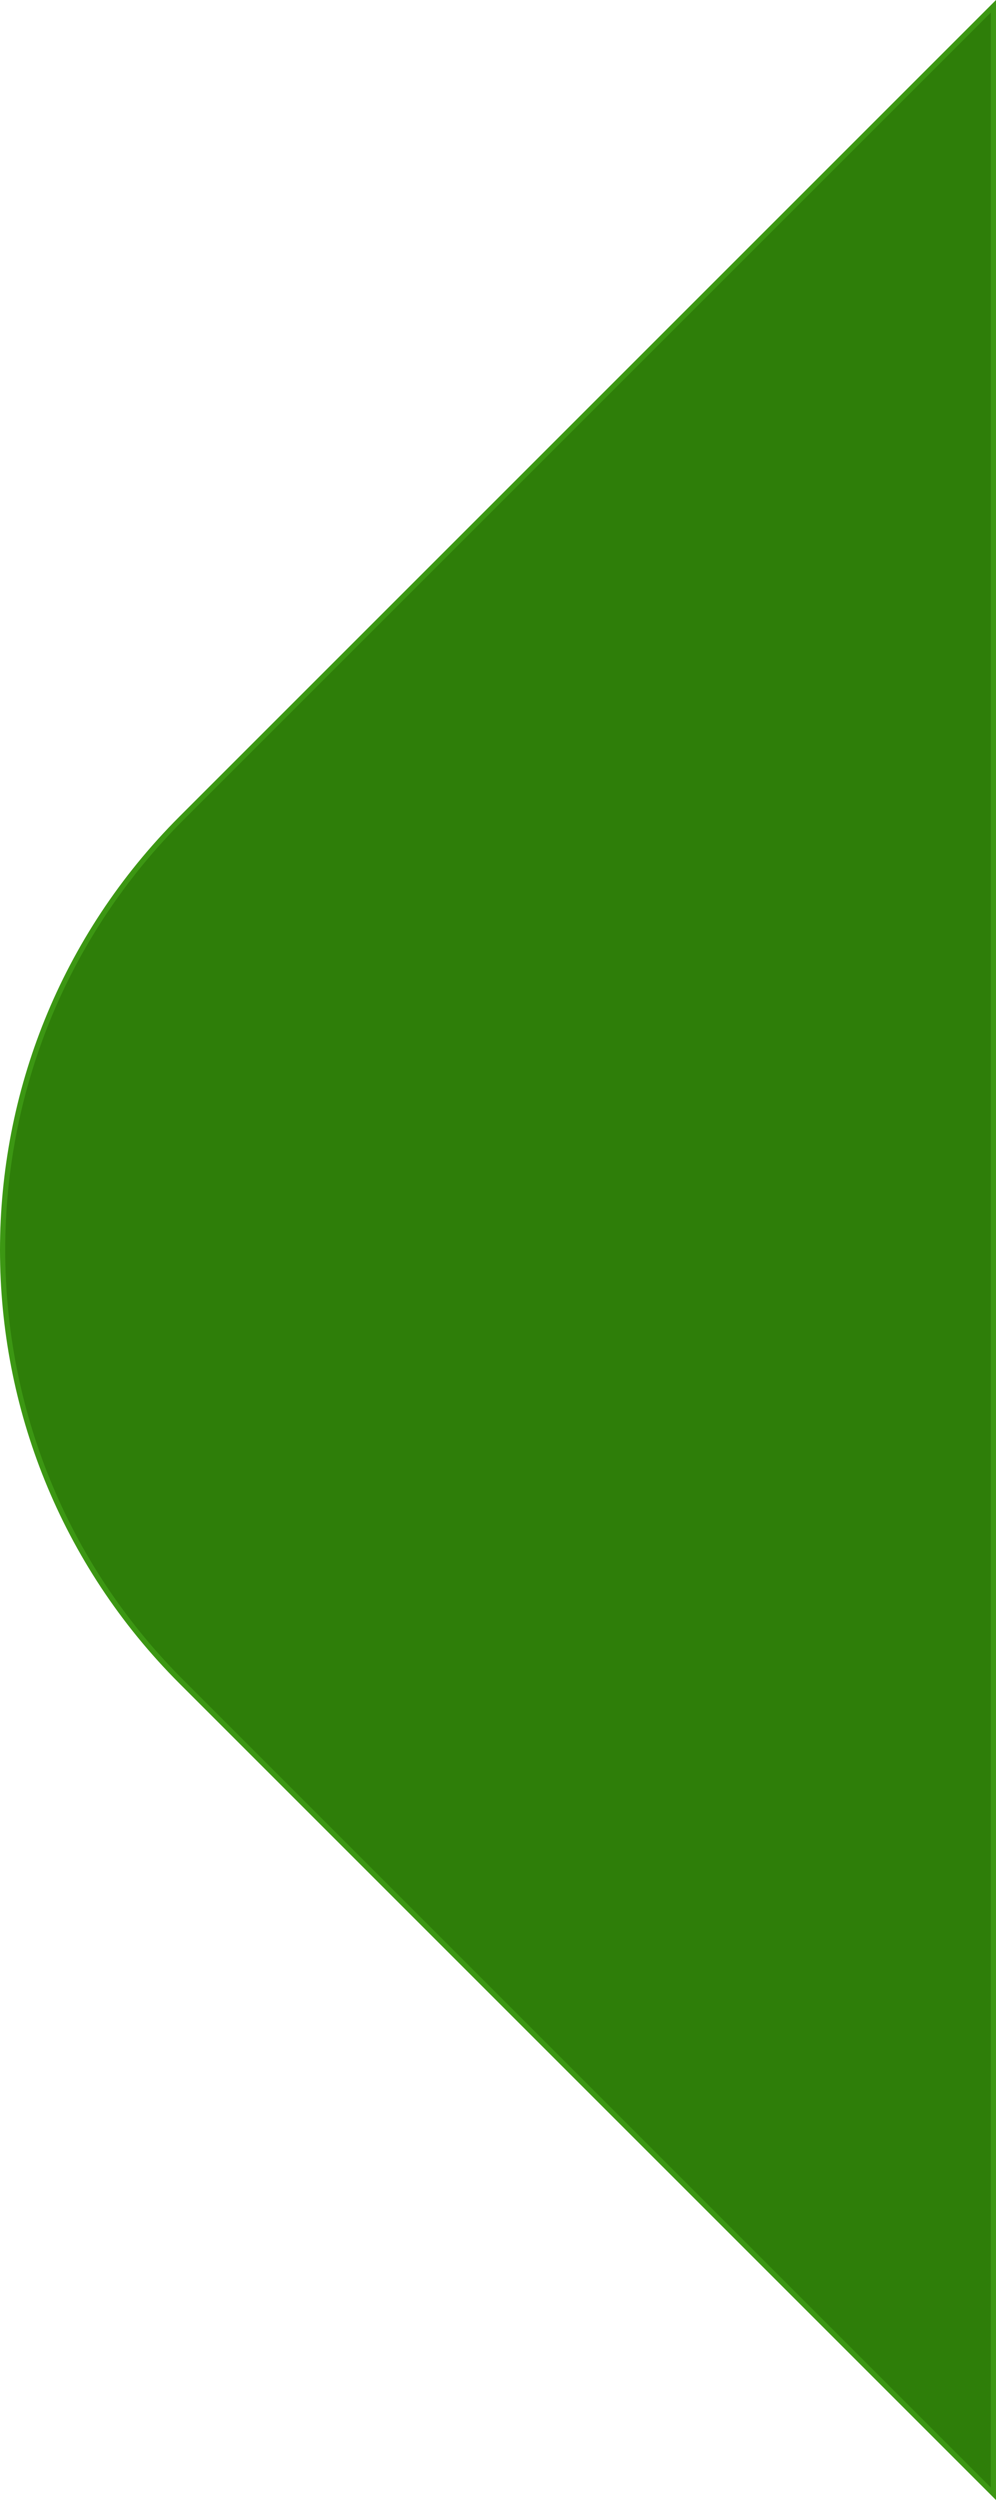 <svg xmlns="http://www.w3.org/2000/svg" width="191.349" height="480.294" viewBox="0 0 191.349 480.294">
  <g id="Intersection_1" data-name="Intersection 1" transform="translate(10426.201 -1802.359)" fill="#2e7e09">
    <path d="M -10235.353 2281.447 L -10391.343 2125.459 C -10396.971 2119.83 -10402.028 2113.638 -10406.375 2107.055 C -10410.611 2100.639 -10414.224 2093.774 -10417.111 2086.651 C -10419.948 2079.657 -10422.115 2072.343 -10423.554 2064.913 C -10424.979 2057.553 -10425.701 2050.014 -10425.701 2042.507 C -10425.701 2034.999 -10424.979 2027.461 -10423.554 2020.101 C -10422.115 2012.67 -10419.948 2005.357 -10417.111 1998.363 C -10414.224 1991.24 -10410.611 1984.375 -10406.375 1977.959 C -10402.028 1971.376 -10396.971 1965.185 -10391.343 1959.557 L -10235.353 1803.567 L -10235.353 2281.447 Z" stroke="none"/>
    <path d="M -10235.853 2280.24 L -10235.853 1804.774 L -10390.989 1959.91 C -10396.594 1965.515 -10401.63 1971.68 -10405.958 1978.235 C -10410.176 1984.623 -10413.772 1991.458 -10416.648 1998.551 C -10419.473 2005.515 -10421.631 2012.797 -10423.063 2020.196 C -10424.482 2027.524 -10425.201 2035.031 -10425.201 2042.507 C -10425.201 2049.982 -10424.481 2057.489 -10423.063 2064.818 C -10421.631 2072.217 -10419.473 2079.499 -10416.648 2086.463 C -10413.772 2093.556 -10410.176 2100.391 -10405.958 2106.78 C -10401.63 2113.335 -10396.594 2119.5 -10390.989 2125.105 L -10235.853 2280.24 M -10234.853 2282.654 L -10391.696 2125.812 C -10437.703 2079.803 -10437.703 2005.21 -10391.696 1959.203 L -10234.853 1802.359 L -10234.853 2282.654 Z" stroke="none" fill="#3c9713"/>
  </g>
</svg>
